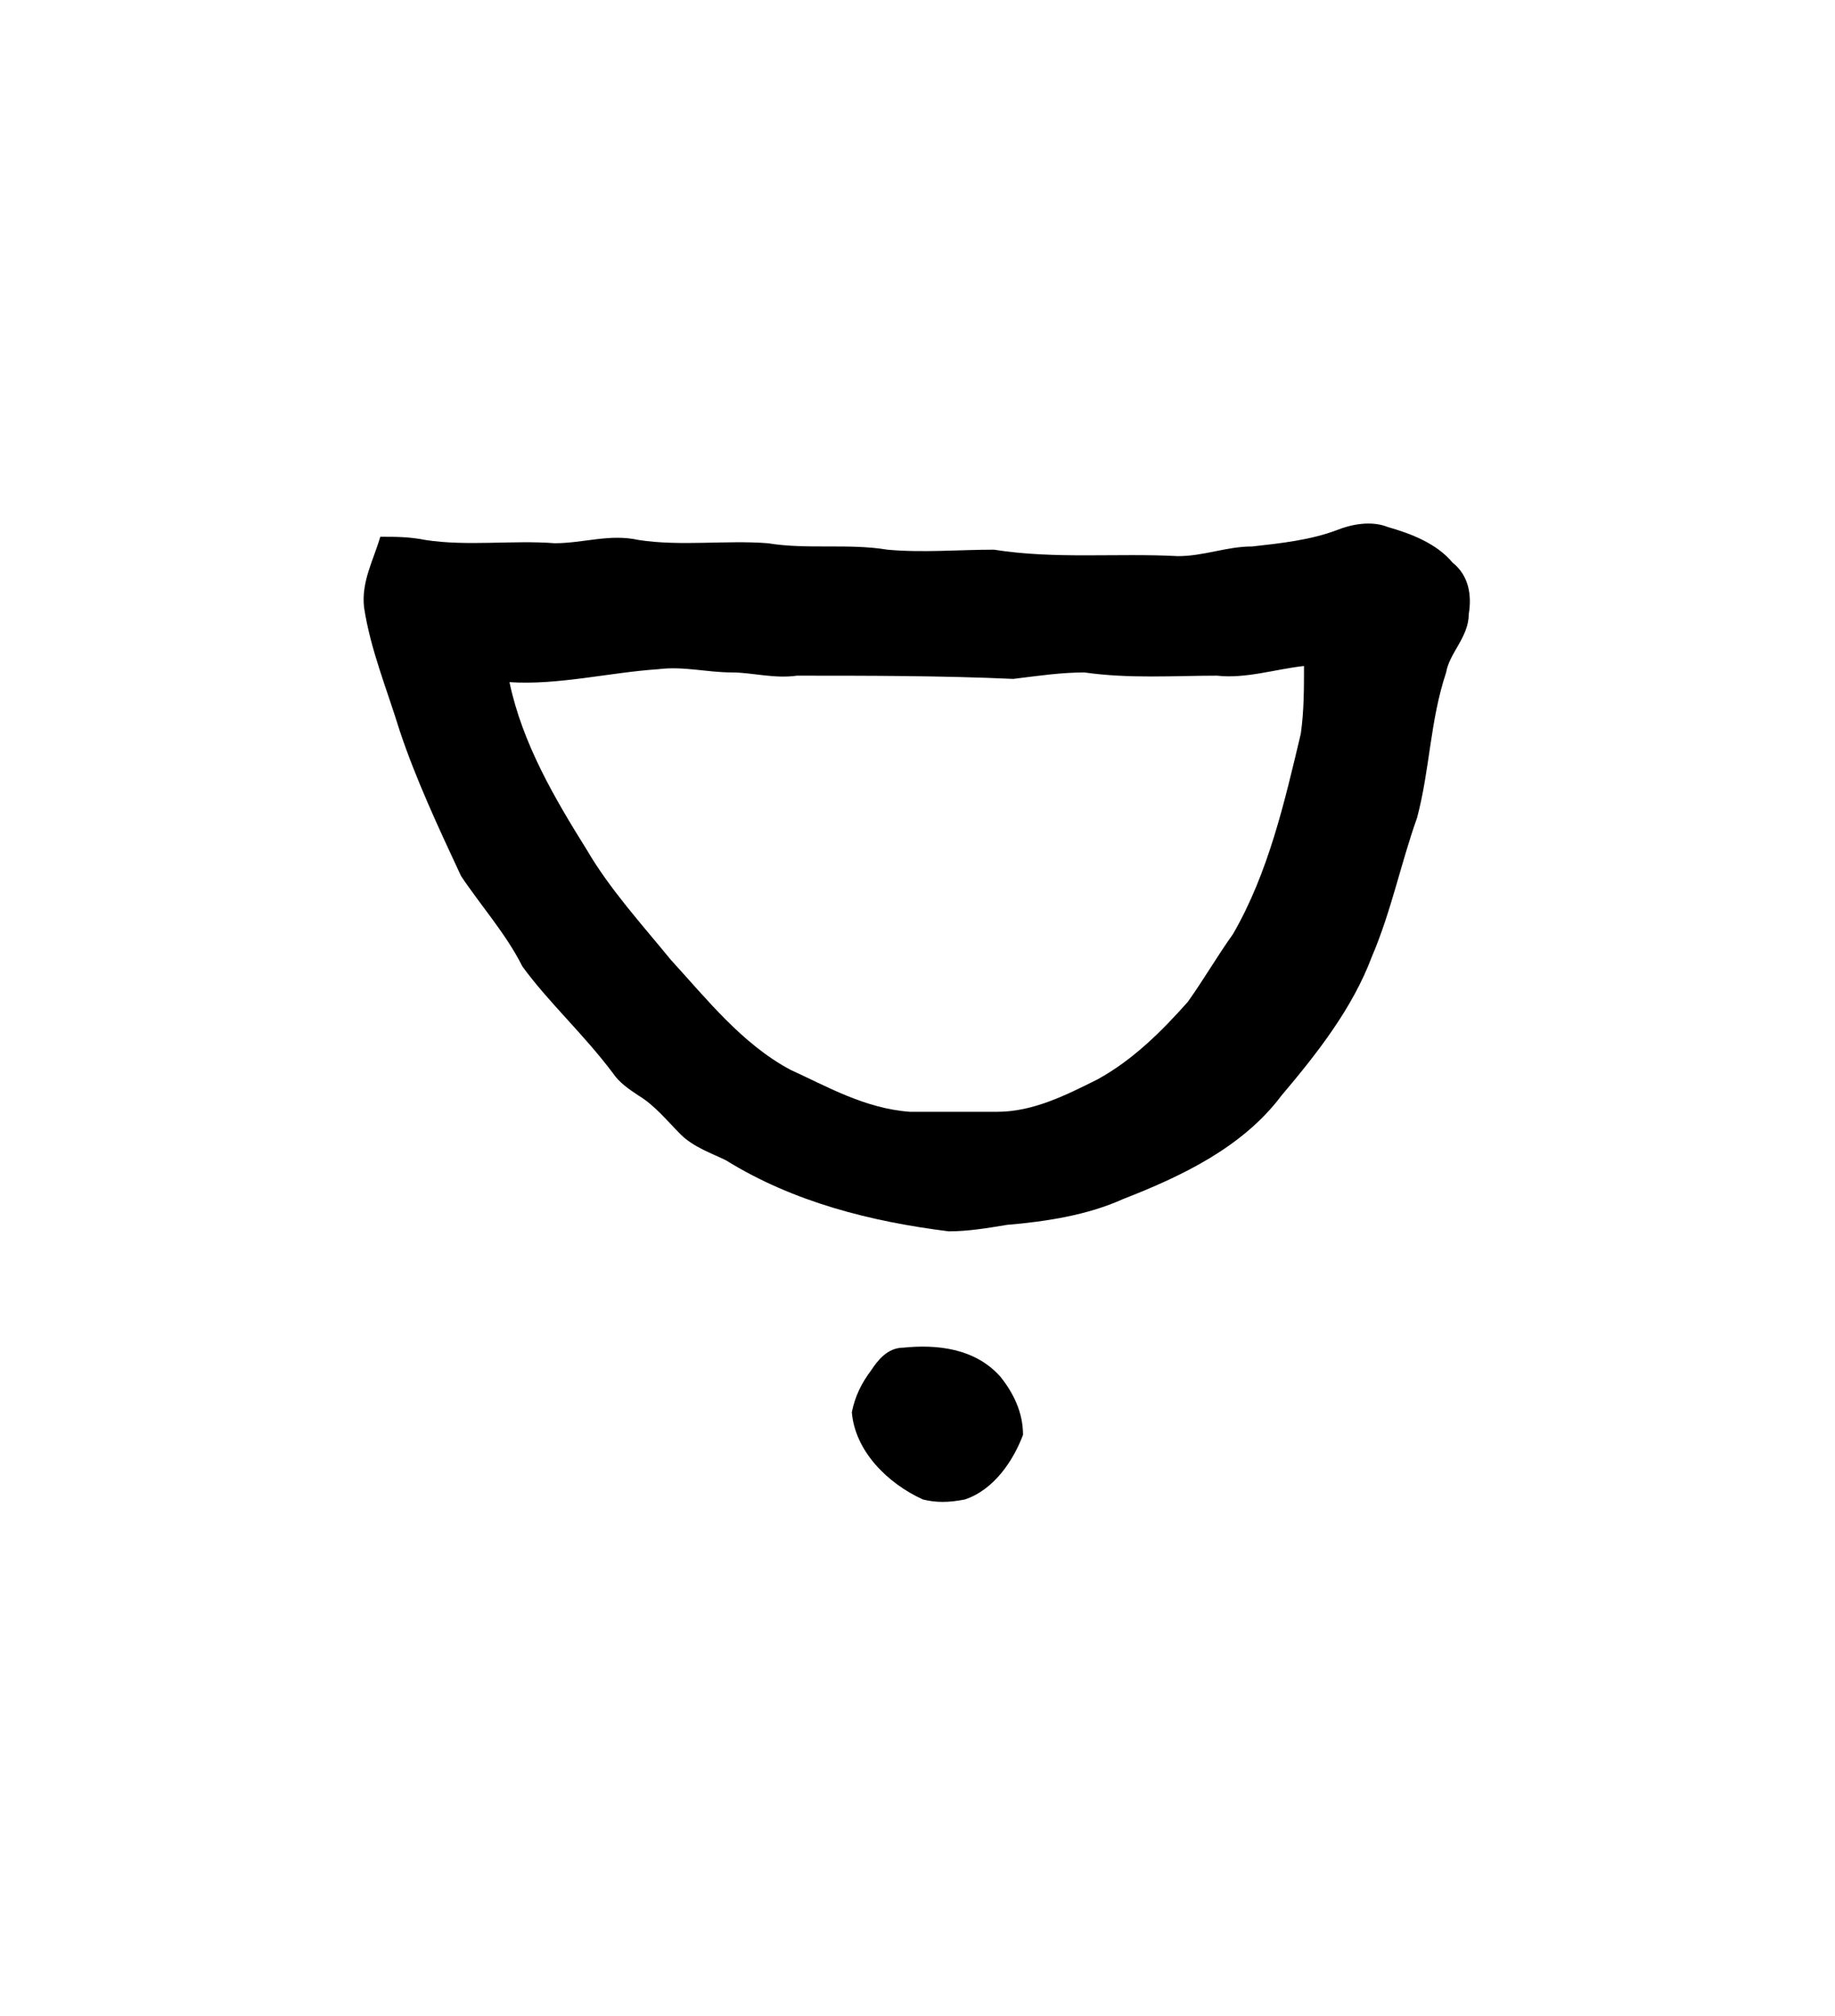 <?xml version="1.0" encoding="UTF-8" standalone="no"?>
<!-- Created with Inkscape (http://www.inkscape.org/) -->

<svg
   version="1.1"
   id="svg8213"
   xml:space="preserve"
   width="75.733"
   height="83.2"
   viewBox="0 0 75.733 83.2"
   sodipodi:docname="uta.svg"
   inkscape:version="1.2.2 (732a01da63, 2022-12-09)"
   xmlns:inkscape="http://www.inkscape.org/namespaces/inkscape"
   xmlns:sodipodi="http://sodipodi.sourceforge.net/DTD/sodipodi-0.dtd"
   xmlns="http://www.w3.org/2000/svg"
   xmlns:svg="http://www.w3.org/2000/svg"
   xmlns:rdf="http://www.w3.org/1999/02/22-rdf-syntax-ns#"
   xmlns:cc="http://creativecommons.org/ns#"
   xmlns:dc="http://purl.org/dc/elements/1.1/"><sodipodi:namedview
     id="namedview12"
     pagecolor="#ffffff"
     bordercolor="#000000"
     borderopacity="0.25"
     inkscape:showpageshadow="2"
     inkscape:pageopacity="0.0"
     inkscape:pagecheckerboard="0"
     inkscape:deskcolor="#d1d1d1"
     showgrid="false"
     inkscape:zoom="19.247238"
     inkscape:cx="14.261787"
     inkscape:cy="24.107355"
     inkscape:window-width="1366"
     inkscape:window-height="745"
     inkscape:window-x="-8"
     inkscape:window-y="-8"
     inkscape:window-maximized="1"
     inkscape:current-layer="svg8213" /><title
     id="title8347">uta</title><defs
     id="defs8217" /><g
     id="g8219"
     transform="matrix(1.333,0,0,-1.333,-88.013,791.956)"><g
       id="g8233"><g
         id="g8235"><path
           id="path8247"
           style="fill:#000000;fill-opacity:1;fill-rule:evenodd;stroke:none"
           d="m 94,552.4 c 1,0.1 2.2,0 3,-0.9 0.4,-0.5 0.7,-1.1 0.7,-1.8 -0.3,-0.8 -0.9,-1.7 -1.8,-2 -0.5,-0.1 -0.9,-0.1 -1.3,0 -1.1,0.5 -2.1,1.5 -2.2,2.7 0.1,0.5 0.3,0.9 0.6,1.3 0.2,0.3 0.5,0.7 1,0.7 z m -7.6,21 c 0.8,0.1 1.5,-0.1 2.3,-0.1 0.6,0 1.3,-0.2 2,-0.1 2.2,0 4.5,0 6.7,-0.1 0.8,0.1 1.5,0.2 2.2,0.2 1.4,-0.2 2.8,-0.1 4.1,-0.1 0.9,-0.1 1.8,0.2 2.7,0.3 0,-0.7 0,-1.4 -0.1,-2.1 -0.5,-2.1 -1,-4.3 -2.1,-6.2 -0.5,-0.7 -0.9,-1.4 -1.4,-2.1 -0.8,-0.9 -1.7,-1.8 -2.8,-2.4 -1,-0.5 -2,-1 -3.1,-1 -0.9,0 -1.8,0 -2.7,0 -1.4,0.1 -2.6,0.8 -3.7,1.3 -1.5,0.8 -2.6,2.2 -3.7,3.4 -0.9,1.1 -1.9,2.2 -2.6,3.4 -1,1.6 -2,3.3 -2.4,5.2 1.5,-0.1 3.1,0.3 4.6,0.4 z m 21,4.3 c 0.5,0.2 1.1,0.3 1.6,0.1 0.7,-0.2 1.5,-0.5 2,-1.1 0.5,-0.4 0.6,-1 0.5,-1.6 0,-0.7 -0.6,-1.2 -0.7,-1.8 -0.5,-1.5 -0.5,-3 -0.9,-4.5 -0.5,-1.4 -0.8,-2.9 -1.4,-4.3 -0.6,-1.6 -1.7,-3 -2.8,-4.3 -1.2,-1.6 -3.1,-2.5 -4.9,-3.2 -1.1,-0.5 -2.4,-0.7 -3.6,-0.8 -0.6,-0.1 -1.2,-0.2 -1.8,-0.2 -2.4,0.3 -4.8,0.9 -6.9,2.2 -0.4,0.2 -1,0.4 -1.4,0.8 -0.4,0.4 -0.8,0.9 -1.3,1.2 -0.3,0.2 -0.6,0.4 -0.8,0.7 -0.9,1.2 -2,2.2 -2.8,3.3 -0.5,1 -1.3,1.9 -1.9,2.8 -0.7,1.5 -1.4,3 -1.9,4.5 -0.4,1.3 -0.9,2.5 -1.1,3.8 -0.1,0.8 0.3,1.5 0.5,2.2 0.5,0 0.9,0 1.4,-0.1 1.3,-0.2 2.7,0 4,-0.1 0.9,0 1.7,0.3 2.6,0.1 1.3,-0.2 2.7,0 4,-0.1 1.2,-0.2 2.5,0 3.7,-0.2 1.1,-0.1 2.2,0 3.3,0 1.9,-0.3 3.8,-0.1 5.7,-0.2 0.8,0 1.5,0.3 2.3,0.3 0.9,0.1 1.8,0.2 2.6,0.5 z" /></g></g></g></svg>
